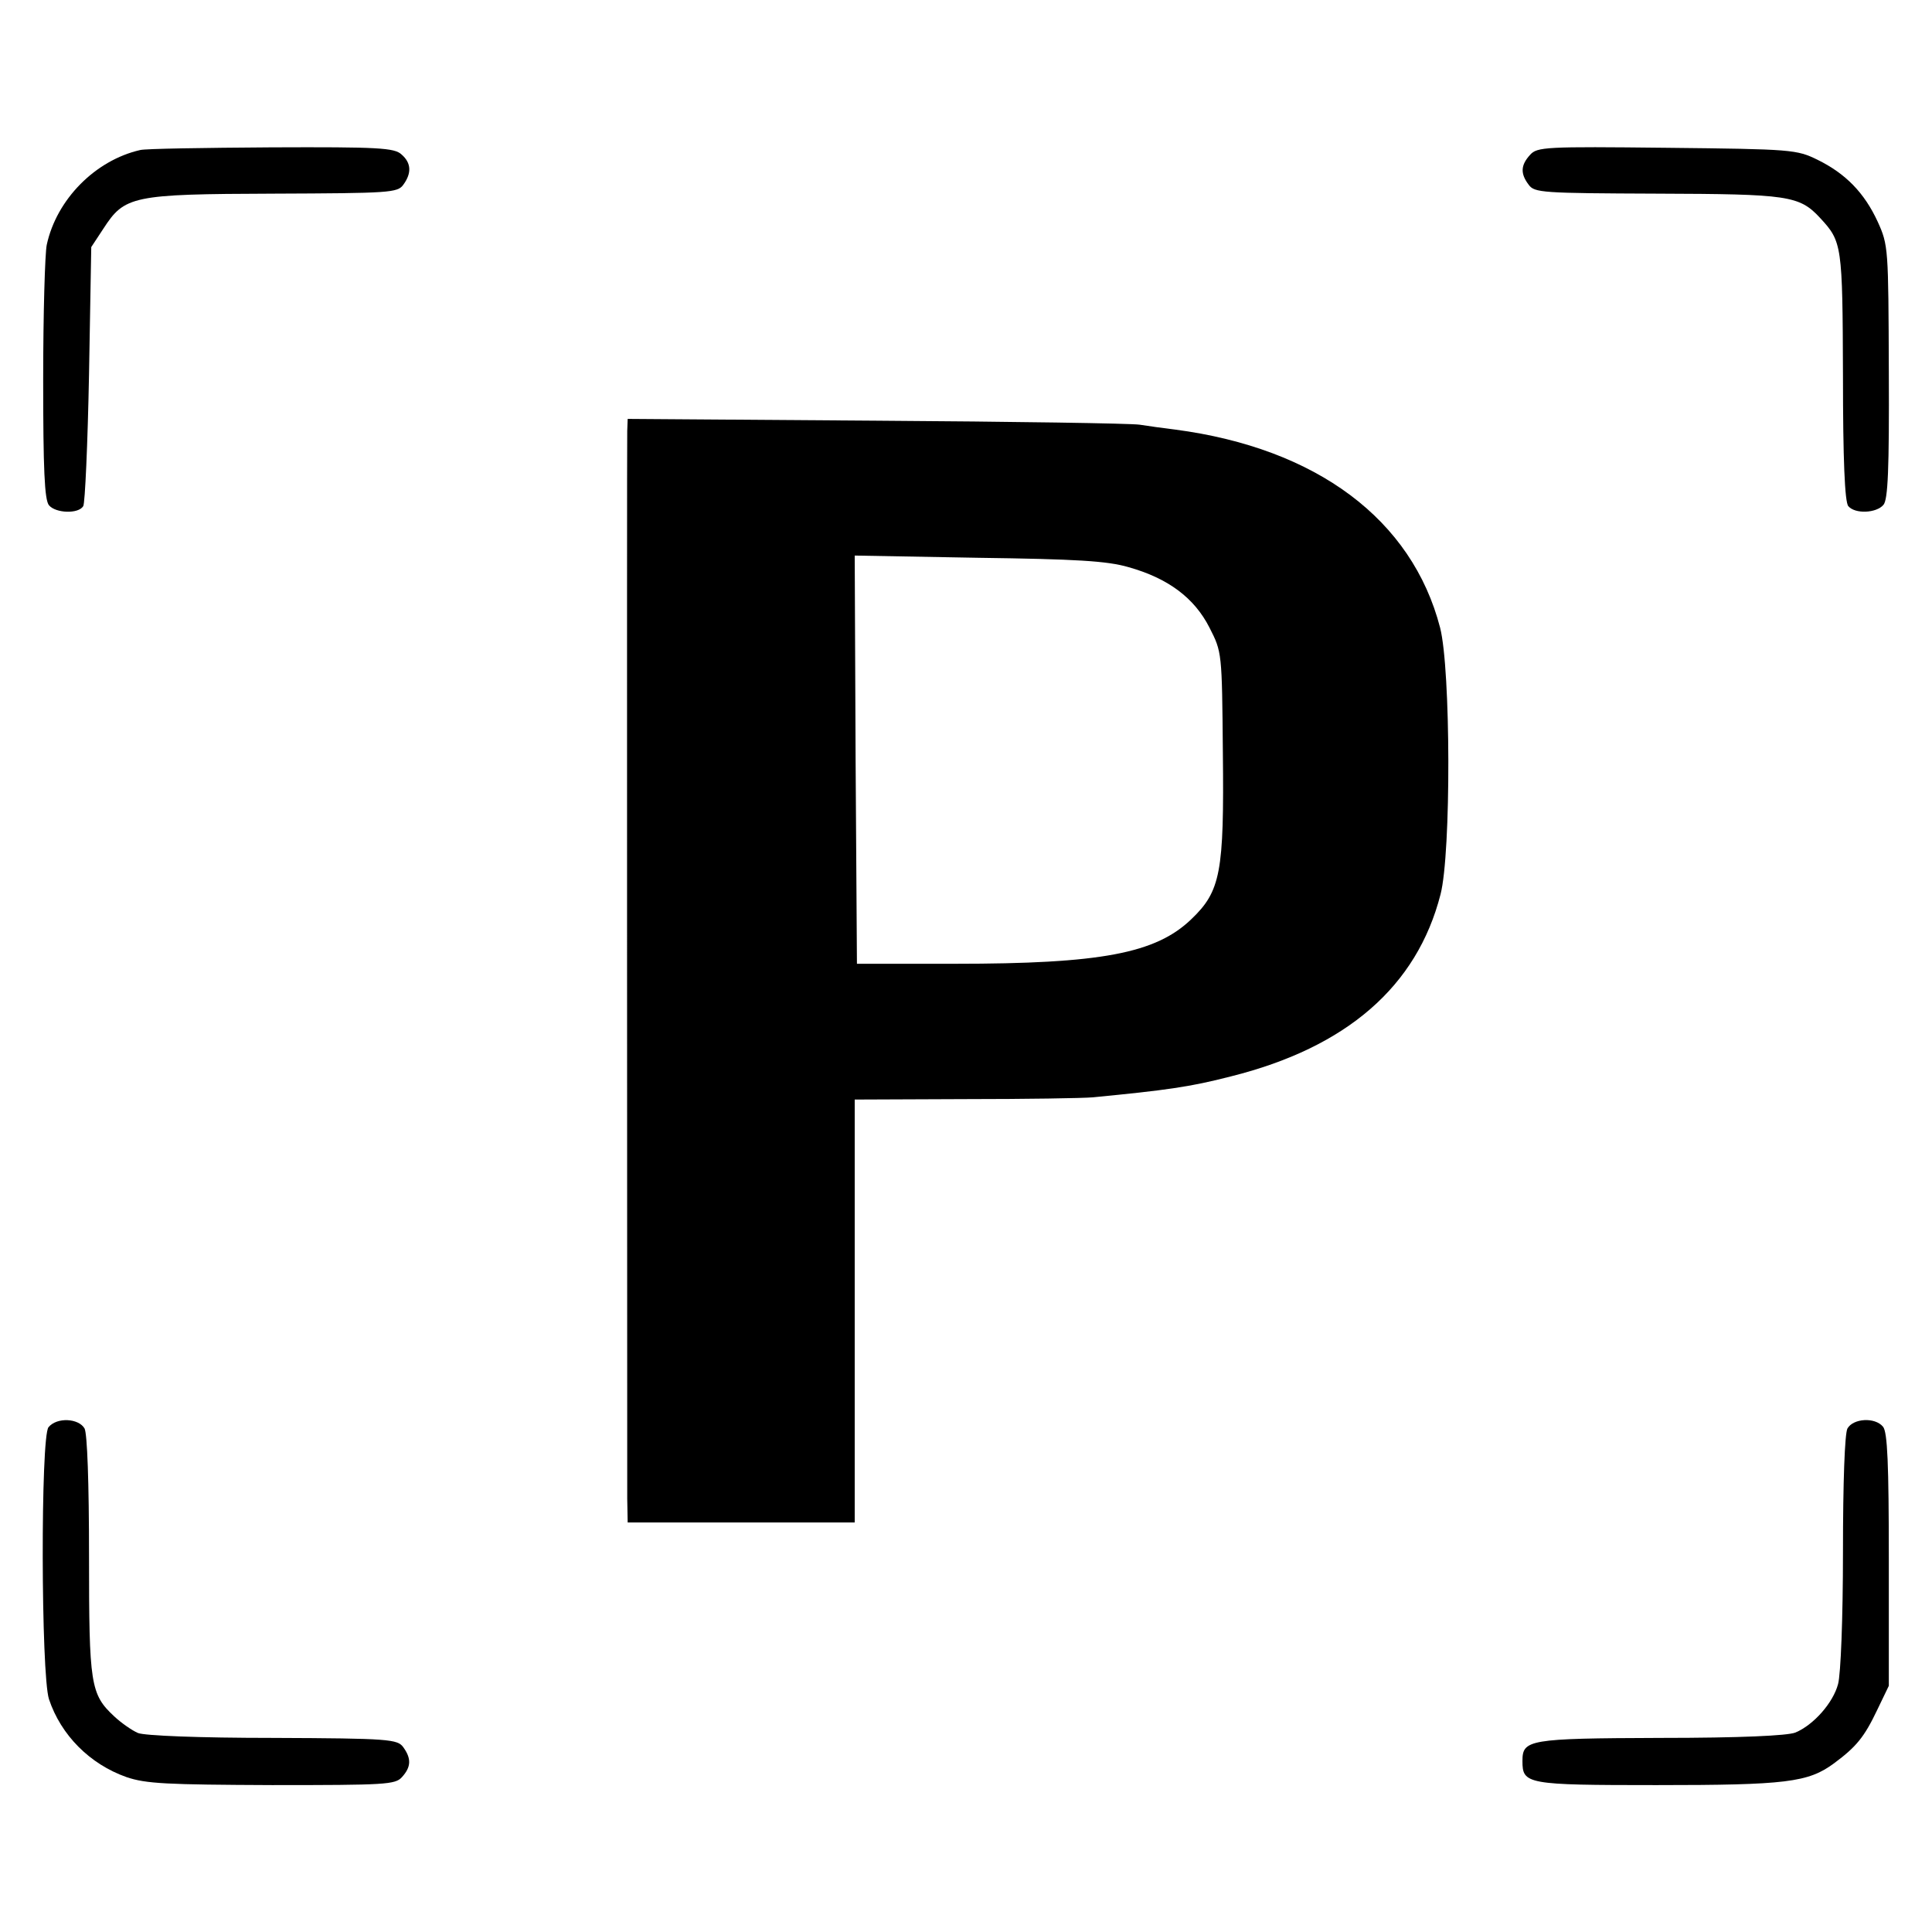 <?xml version="1.0" standalone="no"?>
<!DOCTYPE svg PUBLIC "-//W3C//DTD SVG 20010904//EN"
 "http://www.w3.org/TR/2001/REC-SVG-20010904/DTD/svg10.dtd">
<svg version="1.0" xmlns="http://www.w3.org/2000/svg"
 width="434pt" height="434pt" viewBox="0 0 434 434"
 preserveAspectRatio="xMidYMid meet">
<g transform="translate(0,434) scale(0.1,-0.1)"
fill="#000000" stroke="none">
<path d="M315 4003 c-101 -23 -188 -111 -210 -213 -4 -19 -8 -155 -8 -302 0
-202 3 -271 13 -283 15 -18 66 -20 77 -2 4 6 10 140 13 297 l5 285 27 41 c48
74 64 78 382 79 262 1 279 2 292 20 19 26 18 49 -4 68 -16 15 -51 17 -293 16
-151 -1 -283 -3 -294 -6z"/>
<path d="M3437 3992 c-21 -23 -22 -42 -3 -67 13 -18 30 -19 288 -20 295 -1
320 -4 367 -55 49 -53 50 -60 51 -355 0 -186 4 -283 12 -292 15 -18 63 -16 79
3 10 12 13 79 12 299 -1 278 -1 284 -25 337 -30 65 -72 108 -135 139 -47 23
-57 24 -339 27 -273 3 -291 2 -307 -16z"/>
<path d="M1409 3372 c-1 -30 0 -2318 0 -2399 l1 -53 255 0 255 0 0 475 0 475
248 1 c136 0 265 2 287 4 164 16 217 23 310 47 260 65 418 202 471 409 24 93
23 506 -1 599 -63 243 -277 403 -595 445 -25 3 -61 8 -80 11 -19 3 -286 7
-592 9 l-558 4 -1 -27z m1126 -306 c89 -25 148 -69 182 -136 28 -55 28 -55 30
-280 3 -270 -5 -312 -71 -375 -80 -77 -204 -100 -531 -100 l-220 0 -3 458 -2
459 277 -5 c220 -3 290 -7 338 -21z"/>
<path d="M109 1134 c-18 -21 -17 -555 1 -611 27 -81 92 -146 174 -175 44 -15
90 -17 327 -18 255 0 277 1 292 18 21 23 21 42 3 67 -13 18 -31 20 -292 21
-168 0 -289 5 -304 11 -14 6 -38 23 -53 37 -54 50 -57 72 -57 361 0 165 -4
274 -10 286 -13 23 -62 26 -81 3z"/>
<path d="M4150 1131 c-6 -12 -10 -119 -10 -278 0 -149 -5 -274 -11 -296 -11
-42 -55 -92 -96 -109 -18 -7 -123 -12 -304 -12 -296 -1 -309 -4 -309 -52 0
-52 9 -54 301 -54 291 0 341 6 399 49 50 37 68 59 97 120 l26 54 0 283 c0 216
-3 287 -13 299 -18 22 -67 19 -80 -4z"/>
</g>
</svg>
